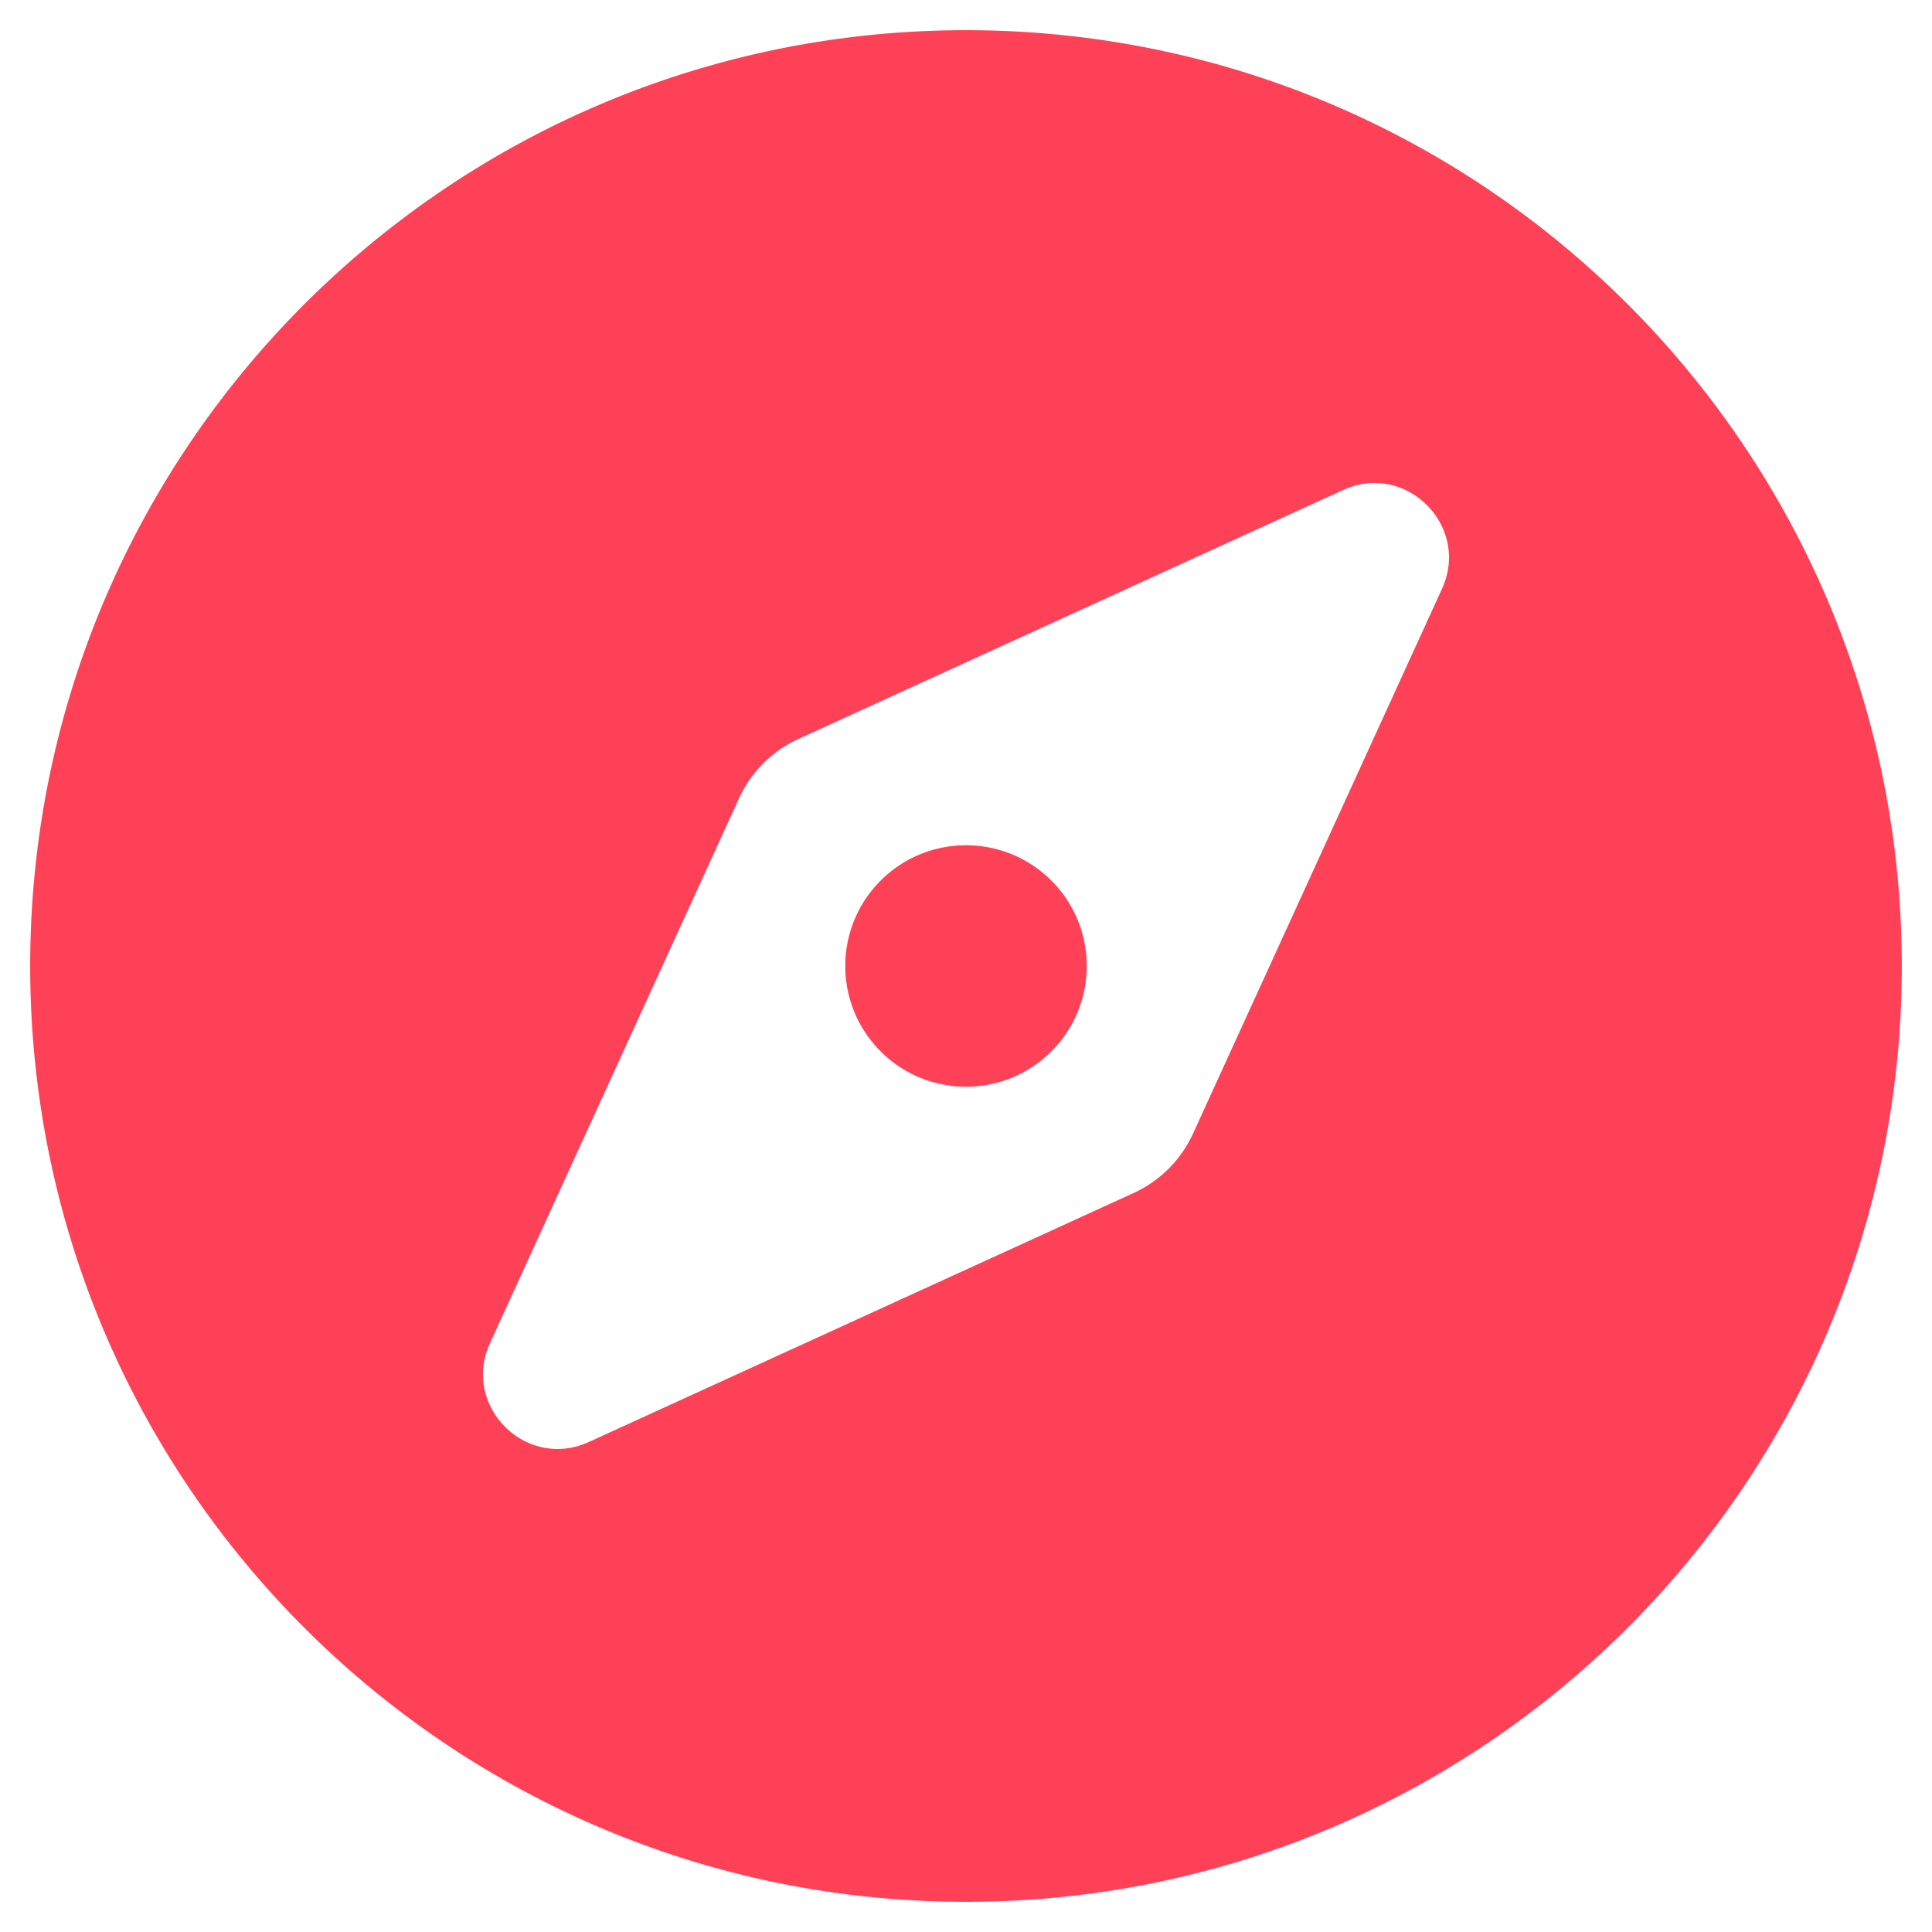 <?xml version="1.0" standalone="no"?><!DOCTYPE svg PUBLIC "-//W3C//DTD SVG 1.1//EN" "http://www.w3.org/Graphics/SVG/1.1/DTD/svg11.dtd"><svg t="1727682693410" class="icon" viewBox="0 0 1024 1024" version="1.1" xmlns="http://www.w3.org/2000/svg" p-id="13352" xmlns:xlink="http://www.w3.org/1999/xlink" width="32" height="32"><path d="M466.76 466.74c-25 25-25 65.52 0 90.5 24.98 25 65.52 25 90.5 0 25-25 25-65.52 0-90.5-25-24.98-65.52-24.98-90.5 0zM512 16C238.06 16 16 238.06 16 512s222.06 496 496 496 496-222.06 496-496S785.94 16 512 16z m252.28 296.1L632.34 600.8a63.876 63.876 0 0 1-31.54 31.54l-288.68 131.94c-33.3 15.22-67.62-19.1-52.4-52.4l131.96-288.7a63.876 63.876 0 0 1 31.54-31.54l288.68-131.94c33.3-15.2 67.6 19.1 52.38 52.4z" p-id="13353" fill="#FF4157"></path></svg>